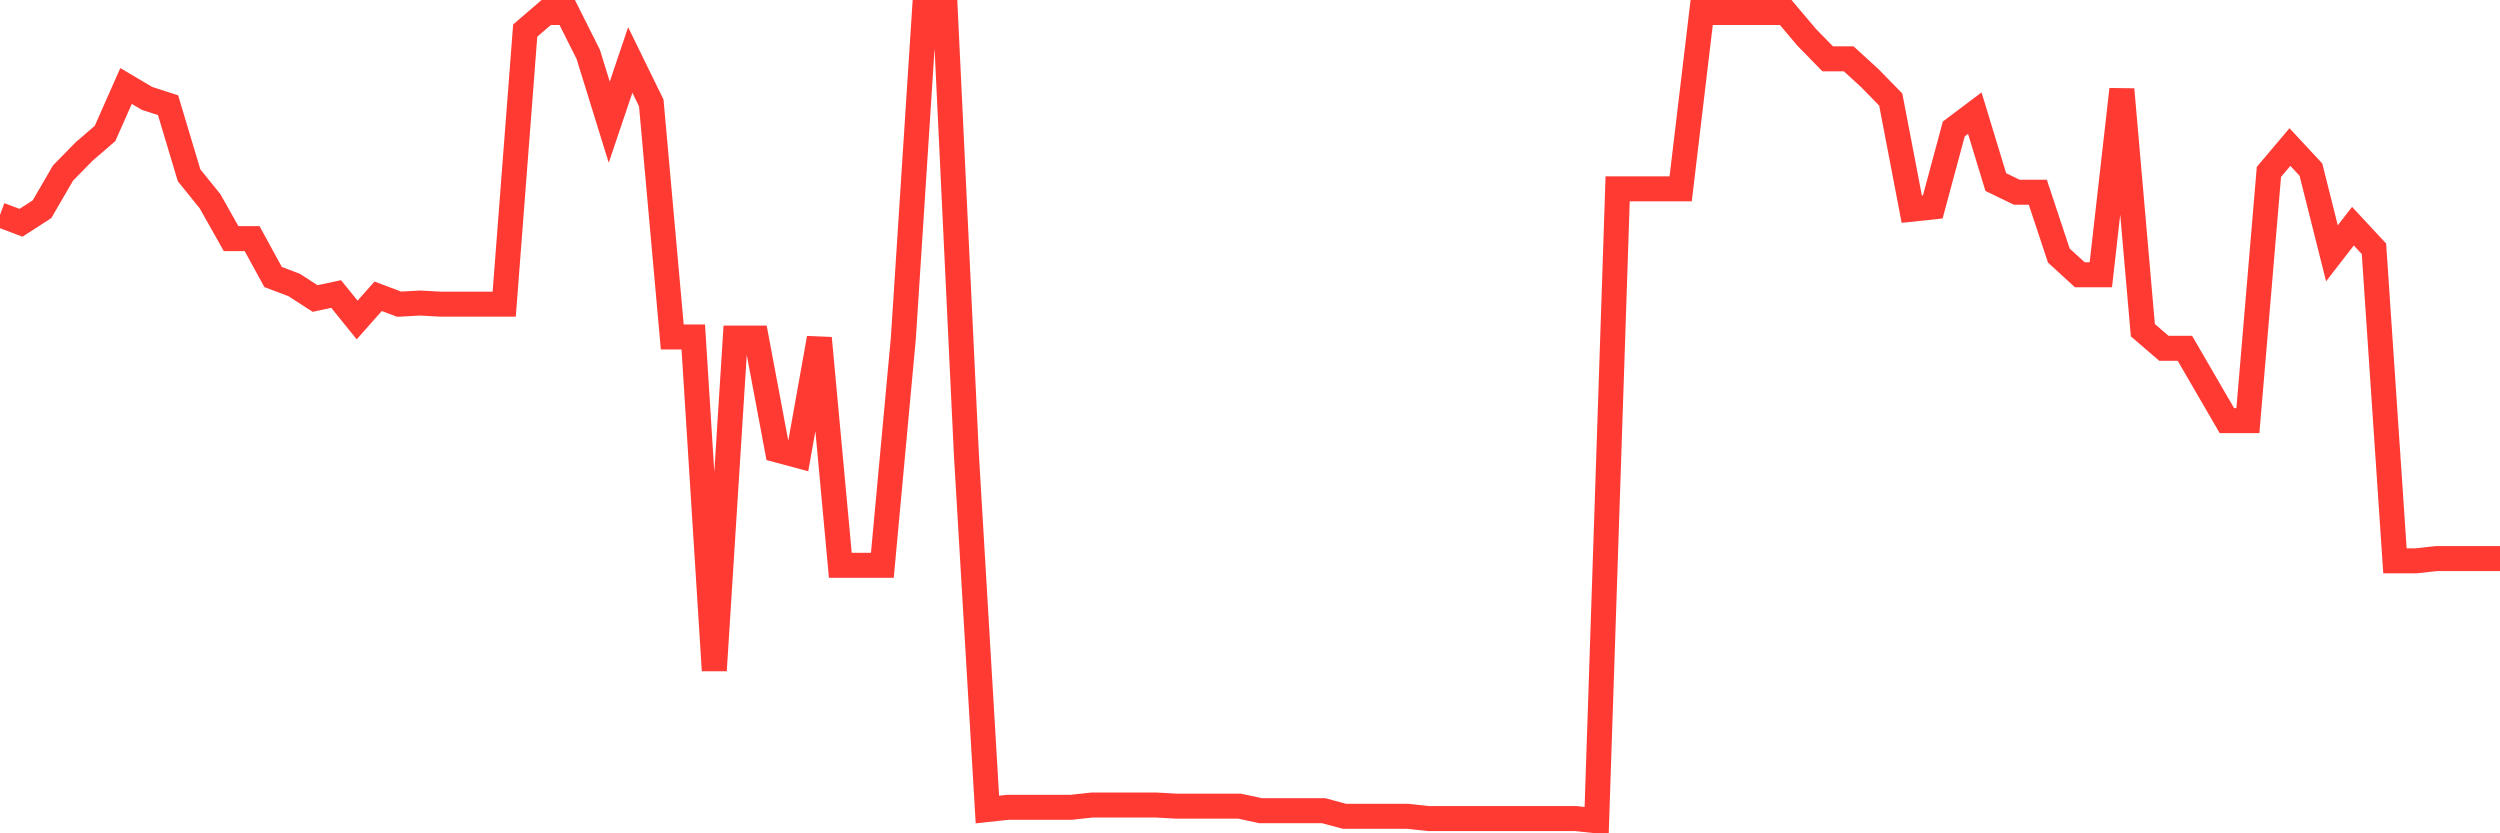 <svg
  xmlns="http://www.w3.org/2000/svg"
  xmlns:xlink="http://www.w3.org/1999/xlink"
  width="120"
  height="40"
  viewBox="0 0 120 40"
  preserveAspectRatio="none"
>
  <polyline
    points="0,10.314 1.008,10.693 2.017,10.042 3.025,8.306 4.034,7.275 5.042,6.406 6.05,4.127 7.059,4.724 8.067,5.05 9.076,8.414 10.084,9.662 11.092,11.453 12.101,11.453 13.109,13.298 14.118,13.678 15.126,14.329 16.134,14.112 17.143,15.36 18.151,14.221 19.16,14.601 20.168,14.546 21.176,14.601 22.185,14.601 23.193,14.601 24.202,14.601 25.21,1.468 26.218,0.6 27.227,0.6 28.235,2.608 29.244,5.864 30.252,2.879 31.261,4.941 32.269,16.174 33.277,16.174 34.286,32.183 35.294,16.229 36.303,16.229 37.311,21.601 38.319,21.872 39.328,16.229 40.336,27.136 41.345,27.136 42.353,27.136 43.361,16.229 44.37,0.6 45.378,0.6 46.387,21.818 47.395,38.857 48.403,38.749 49.412,38.749 50.42,38.749 51.429,38.749 52.437,38.64 53.445,38.64 54.454,38.64 55.462,38.64 56.471,38.695 57.479,38.695 58.487,38.695 59.496,38.695 60.504,38.912 61.513,38.912 62.521,38.912 63.529,38.912 64.538,39.183 65.546,39.183 66.555,39.183 67.563,39.183 68.571,39.291 69.58,39.291 70.588,39.291 71.597,39.291 72.605,39.291 73.613,39.291 74.622,39.291 75.63,39.291 76.639,39.4 77.647,9.065 78.655,9.065 79.664,9.065 80.672,9.065 81.681,0.6 82.689,0.6 83.697,0.6 84.706,0.6 85.714,0.6 86.723,1.794 87.731,2.825 88.739,2.825 89.748,3.747 90.756,4.778 91.765,10.042 92.773,9.934 93.782,6.189 94.79,5.43 95.798,8.74 96.807,9.228 97.815,9.228 98.824,12.267 99.832,13.19 100.84,13.19 101.849,4.29 102.857,15.849 103.866,16.717 104.874,16.717 105.882,18.453 106.891,20.19 107.899,20.19 108.908,8.251 109.916,7.058 110.924,8.143 111.933,12.159 112.941,10.856 113.95,11.942 114.958,26.919 115.966,26.919 116.975,26.81 117.983,26.81 118.992,26.81 120,26.81"
    fill="none"
    stroke="#ff3a33"
    stroke-width="1.2"
  >
  </polyline>
</svg>
